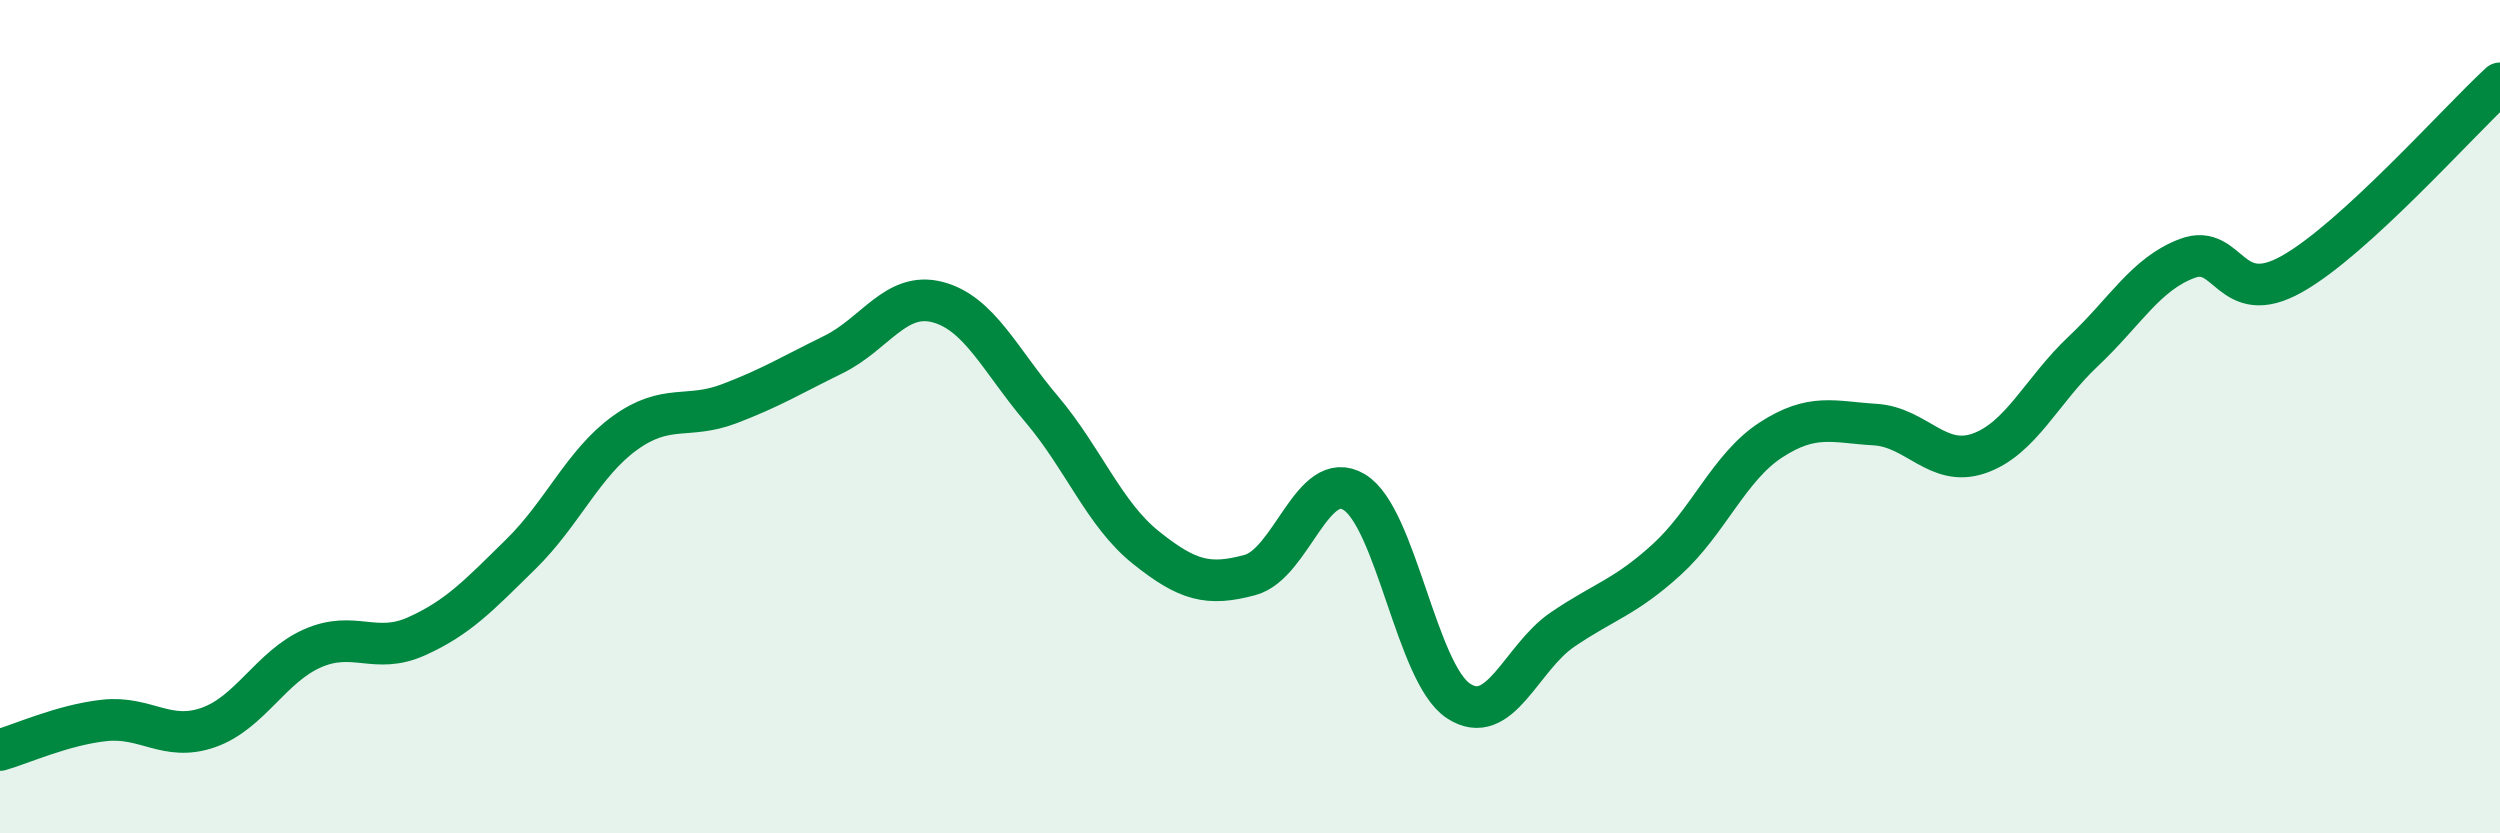 
    <svg width="60" height="20" viewBox="0 0 60 20" xmlns="http://www.w3.org/2000/svg">
      <path
        d="M 0,18 C 0.5,17.86 1.5,17.4 2.5,17.29 C 3.5,17.18 4,17.81 5,17.46 C 6,17.11 6.5,16 7.5,15.56 C 8.5,15.12 9,15.72 10,15.27 C 11,14.82 11.5,14.28 12.5,13.3 C 13.5,12.32 14,11.11 15,10.39 C 16,9.67 16.5,10.07 17.5,9.69 C 18.5,9.31 19,9 20,8.51 C 21,8.02 21.5,6.99 22.5,7.25 C 23.5,7.51 24,8.64 25,9.82 C 26,11 26.5,12.34 27.5,13.14 C 28.5,13.94 29,14.07 30,13.8 C 31,13.53 31.5,11.21 32.5,11.81 C 33.5,12.41 34,16.16 35,16.82 C 36,17.48 36.5,15.79 37.5,15.11 C 38.5,14.43 39,14.34 40,13.43 C 41,12.52 41.5,11.21 42.5,10.56 C 43.5,9.91 44,10.13 45,10.19 C 46,10.25 46.5,11.23 47.5,10.88 C 48.5,10.53 49,9.37 50,8.43 C 51,7.49 51.5,6.57 52.5,6.2 C 53.5,5.83 53.5,7.42 55,6.58 C 56.5,5.74 59,2.92 60,2L60 20L0 20Z"
        fill="#008740"
        opacity="0.1"
        stroke-linecap="round"
        stroke-linejoin="round"
      />
      <path
        d="M 0,18 C 0.5,17.86 1.5,17.4 2.5,17.29 C 3.5,17.18 4,17.81 5,17.46 C 6,17.11 6.5,16 7.5,15.56 C 8.5,15.12 9,15.72 10,15.27 C 11,14.82 11.5,14.28 12.5,13.3 C 13.5,12.32 14,11.11 15,10.39 C 16,9.67 16.5,10.07 17.5,9.69 C 18.5,9.31 19,9 20,8.51 C 21,8.02 21.5,6.99 22.5,7.25 C 23.5,7.51 24,8.64 25,9.82 C 26,11 26.5,12.34 27.5,13.14 C 28.5,13.94 29,14.07 30,13.8 C 31,13.53 31.5,11.21 32.5,11.81 C 33.5,12.41 34,16.16 35,16.82 C 36,17.48 36.5,15.79 37.5,15.11 C 38.5,14.43 39,14.34 40,13.43 C 41,12.52 41.5,11.21 42.5,10.56 C 43.5,9.91 44,10.13 45,10.19 C 46,10.25 46.5,11.23 47.5,10.88 C 48.5,10.53 49,9.37 50,8.43 C 51,7.49 51.5,6.57 52.5,6.2 C 53.5,5.83 53.5,7.42 55,6.58 C 56.5,5.74 59,2.92 60,2"
        stroke="#008740"
        stroke-width="1"
        fill="none"
        stroke-linecap="round"
        stroke-linejoin="round"
      />
    </svg>
  